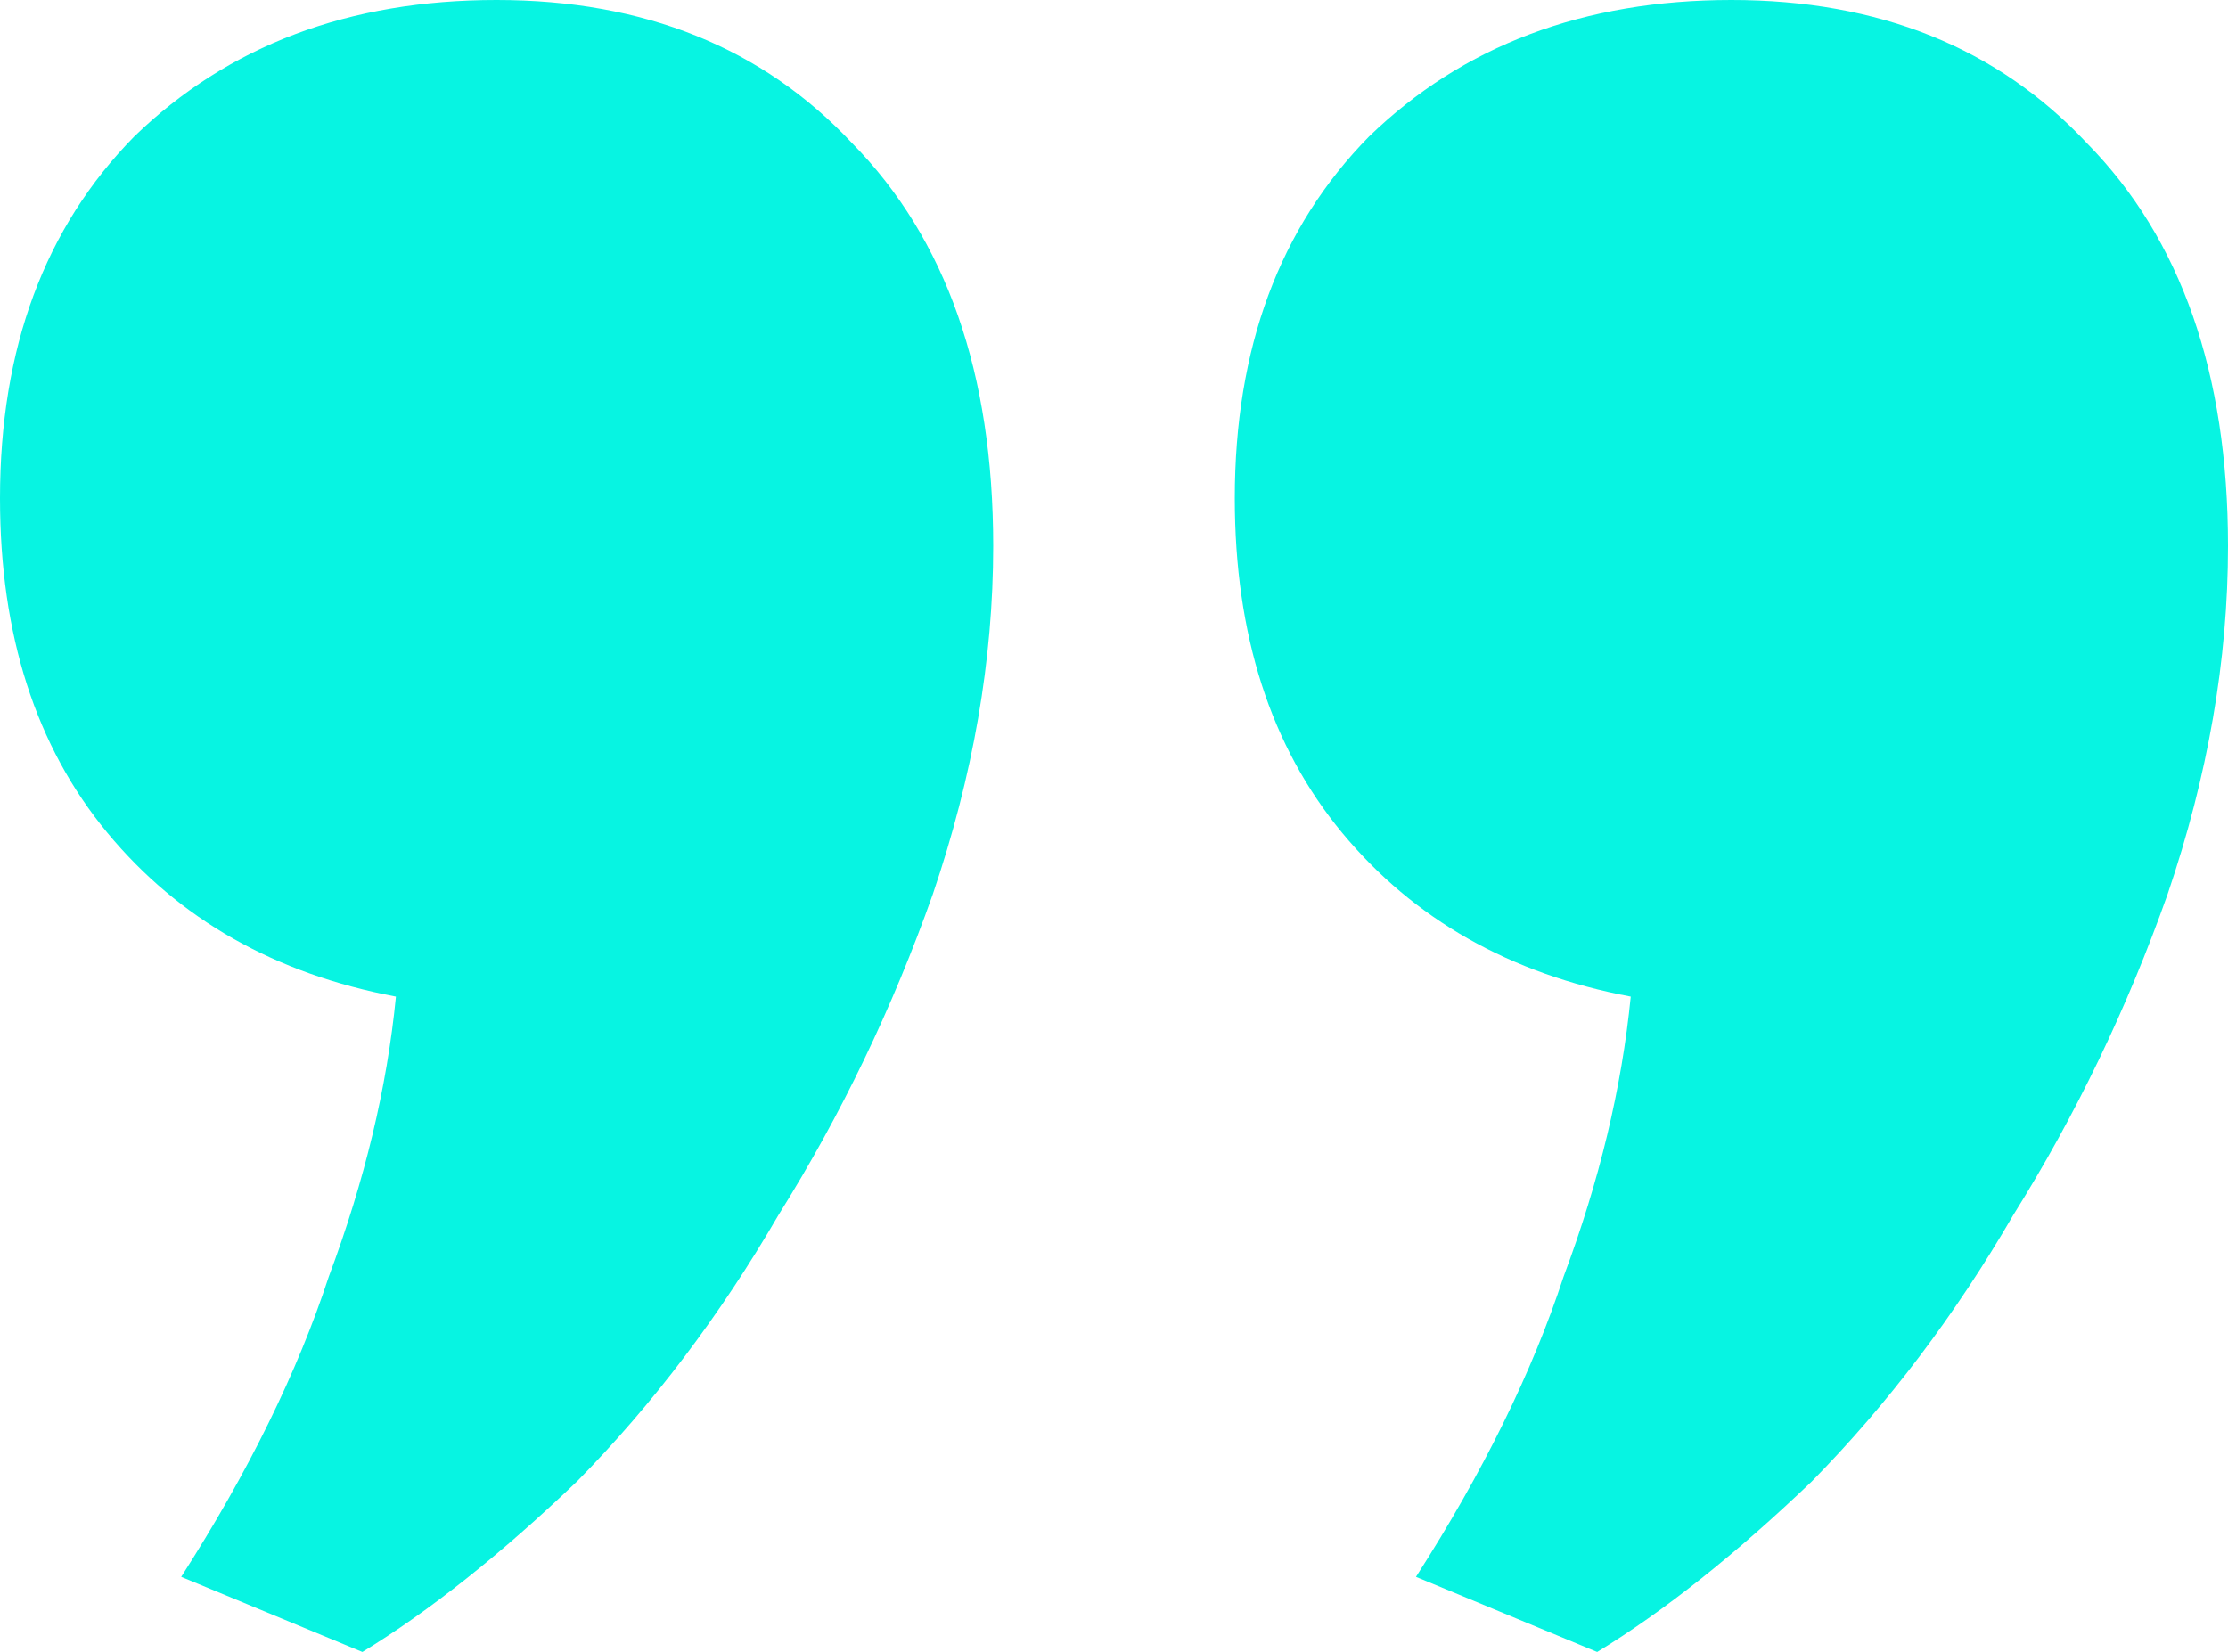 <svg width="89" height="66" viewBox="0 0 89 66" fill="none" xmlns="http://www.w3.org/2000/svg">
<path d="M49.325 19.909C49.325 13.909 51.112 9.091 54.687 5.455C58.44 1.818 63.265 0 69.163 0C75.06 0 79.796 1.909 83.371 5.727C87.124 9.545 89 14.909 89 21.818C89 26.364 88.196 31 86.587 35.727C84.979 40.273 82.924 44.545 80.422 48.545C78.098 52.545 75.418 56.091 72.379 59.182C69.341 62.091 66.482 64.364 63.801 66L56.563 63C59.244 58.818 61.21 54.818 62.461 51C63.891 47.182 64.784 43.455 65.142 39.818C60.316 38.909 56.474 36.727 53.614 33.273C50.755 29.818 49.325 25.364 49.325 19.909ZM0 19.909C0 13.909 1.787 9.091 5.361 5.455C9.114 1.818 13.94 0 19.837 0C25.735 0 30.471 1.909 34.045 5.727C37.798 9.545 39.675 14.909 39.675 21.818C39.675 26.364 38.87 31 37.262 35.727C35.654 40.273 33.598 44.545 31.096 48.545C28.773 52.545 26.092 56.091 23.054 59.182C20.016 62.091 17.157 64.364 14.476 66L7.238 63C9.919 58.818 11.884 54.818 13.136 51C14.565 47.182 15.459 43.455 15.816 39.818C10.991 38.909 7.149 36.727 4.289 33.273C1.43 29.818 0 25.364 0 19.909Z" fill="#07F4E2"/>
</svg>
